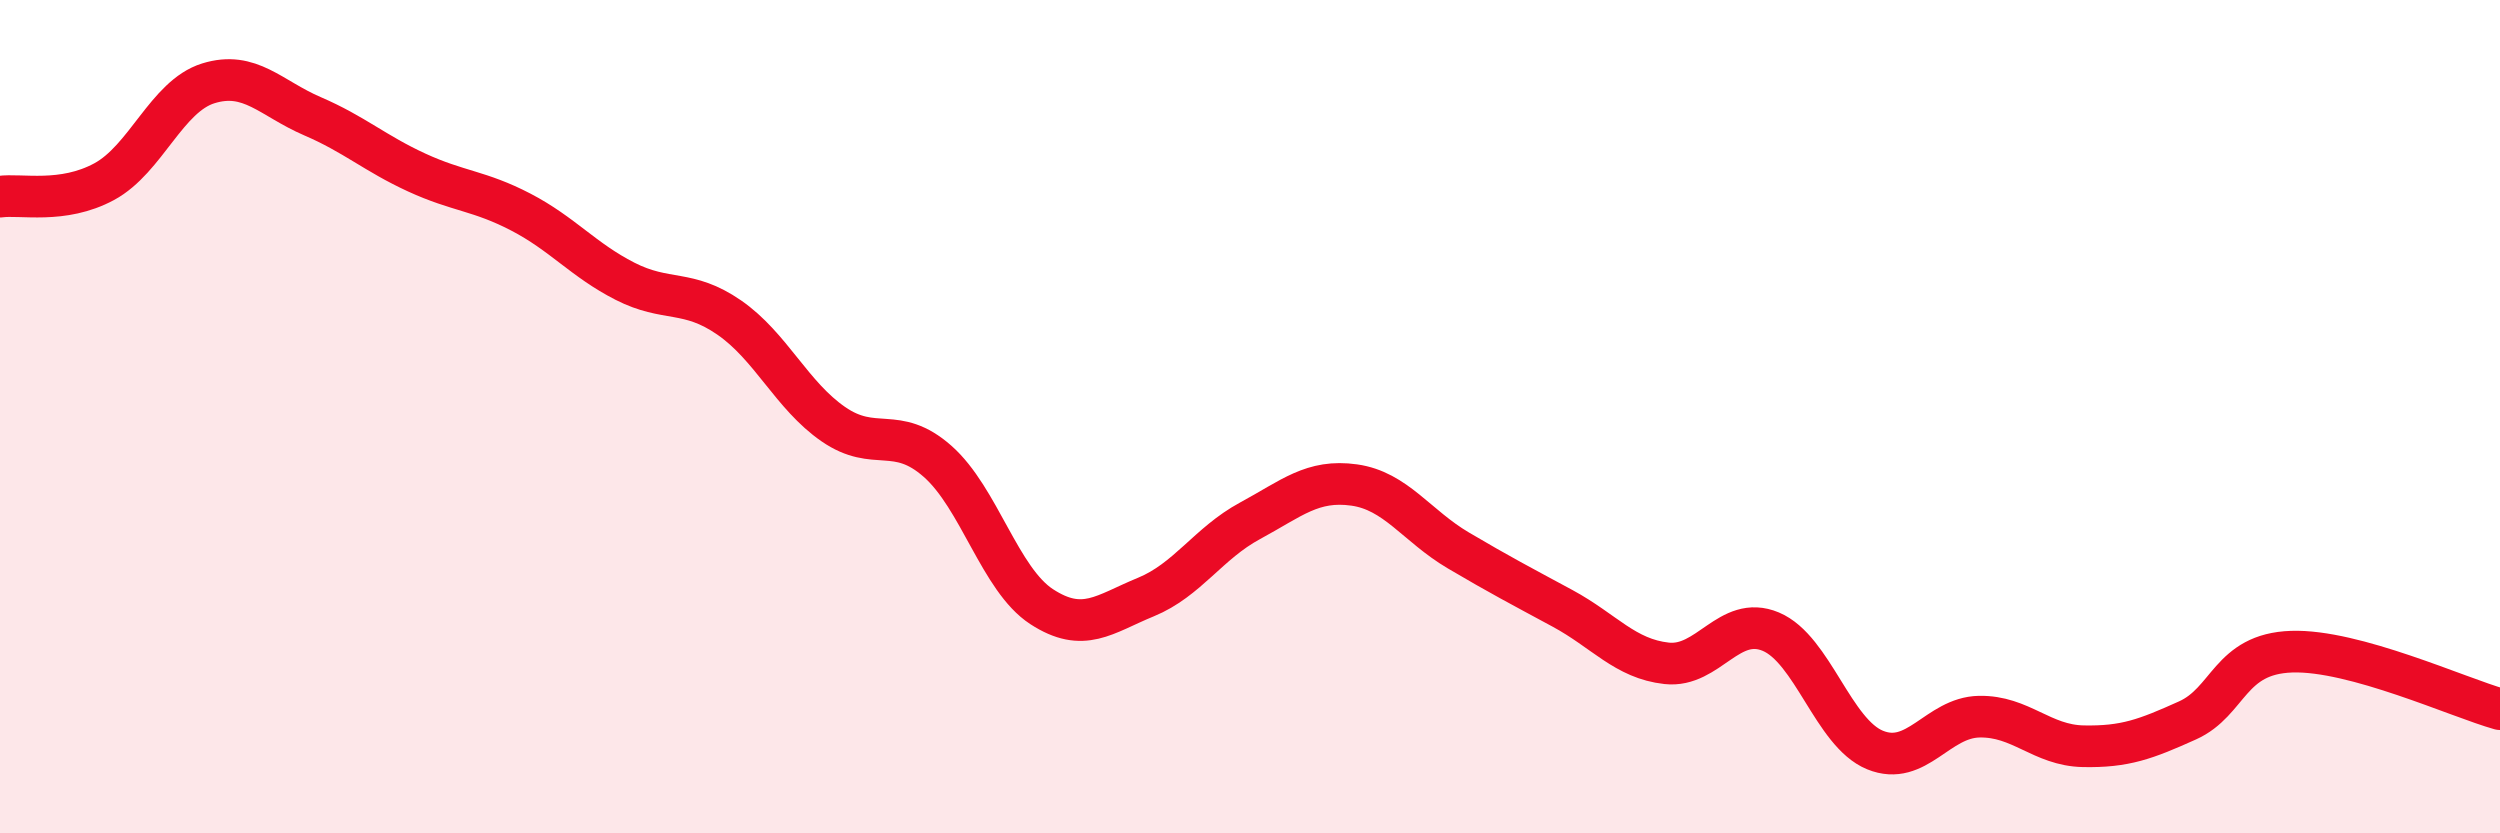 
    <svg width="60" height="20" viewBox="0 0 60 20" xmlns="http://www.w3.org/2000/svg">
      <path
        d="M 0,4.72 C 0.5,4.65 1.5,4.9 2.5,4.36 C 3.5,3.82 4,2.31 5,2 C 6,1.69 6.5,2.36 7.5,2.79 C 8.5,3.22 9,3.68 10,4.14 C 11,4.6 11.5,4.57 12.5,5.09 C 13.5,5.61 14,6.24 15,6.75 C 16,7.26 16.5,6.93 17.5,7.62 C 18.5,8.31 19,9.49 20,10.18 C 21,10.87 21.5,10.19 22.5,11.07 C 23.5,11.95 24,13.91 25,14.56 C 26,15.21 26.5,14.74 27.5,14.33 C 28.5,13.92 29,13.04 30,12.5 C 31,11.96 31.5,11.5 32.5,11.64 C 33.5,11.78 34,12.62 35,13.21 C 36,13.8 36.5,14.06 37.5,14.6 C 38.5,15.14 39,15.81 40,15.92 C 41,16.03 41.5,14.74 42.5,15.16 C 43.5,15.58 44,17.59 45,18 C 46,18.41 46.5,17.22 47.5,17.2 C 48.5,17.18 49,17.89 50,17.91 C 51,17.93 51.5,17.74 52.5,17.29 C 53.5,16.84 53.5,15.69 55,15.64 C 56.5,15.59 59,16.74 60,17.02L60 20L0 20Z"
        fill="#EB0A25"
        opacity="0.1"
        stroke-linecap="round"
        stroke-linejoin="round"
      />
      <path
        d="M 0,4.72 C 0.5,4.65 1.5,4.9 2.5,4.36 C 3.5,3.82 4,2.31 5,2 C 6,1.69 6.5,2.36 7.5,2.79 C 8.5,3.22 9,3.68 10,4.14 C 11,4.6 11.5,4.57 12.5,5.09 C 13.5,5.61 14,6.24 15,6.75 C 16,7.26 16.5,6.93 17.5,7.62 C 18.5,8.31 19,9.49 20,10.18 C 21,10.87 21.5,10.19 22.5,11.07 C 23.5,11.95 24,13.91 25,14.56 C 26,15.21 26.5,14.74 27.5,14.33 C 28.5,13.92 29,13.04 30,12.5 C 31,11.96 31.5,11.5 32.5,11.64 C 33.5,11.78 34,12.62 35,13.21 C 36,13.8 36.5,14.06 37.5,14.6 C 38.5,15.14 39,15.81 40,15.92 C 41,16.03 41.5,14.74 42.5,15.16 C 43.5,15.58 44,17.59 45,18 C 46,18.41 46.5,17.22 47.5,17.2 C 48.5,17.18 49,17.89 50,17.91 C 51,17.93 51.5,17.74 52.5,17.29 C 53.5,16.84 53.5,15.69 55,15.64 C 56.5,15.59 59,16.74 60,17.02"
        stroke="#EB0A25"
        stroke-width="1"
        fill="none"
        stroke-linecap="round"
        stroke-linejoin="round"
      />
    </svg>
  